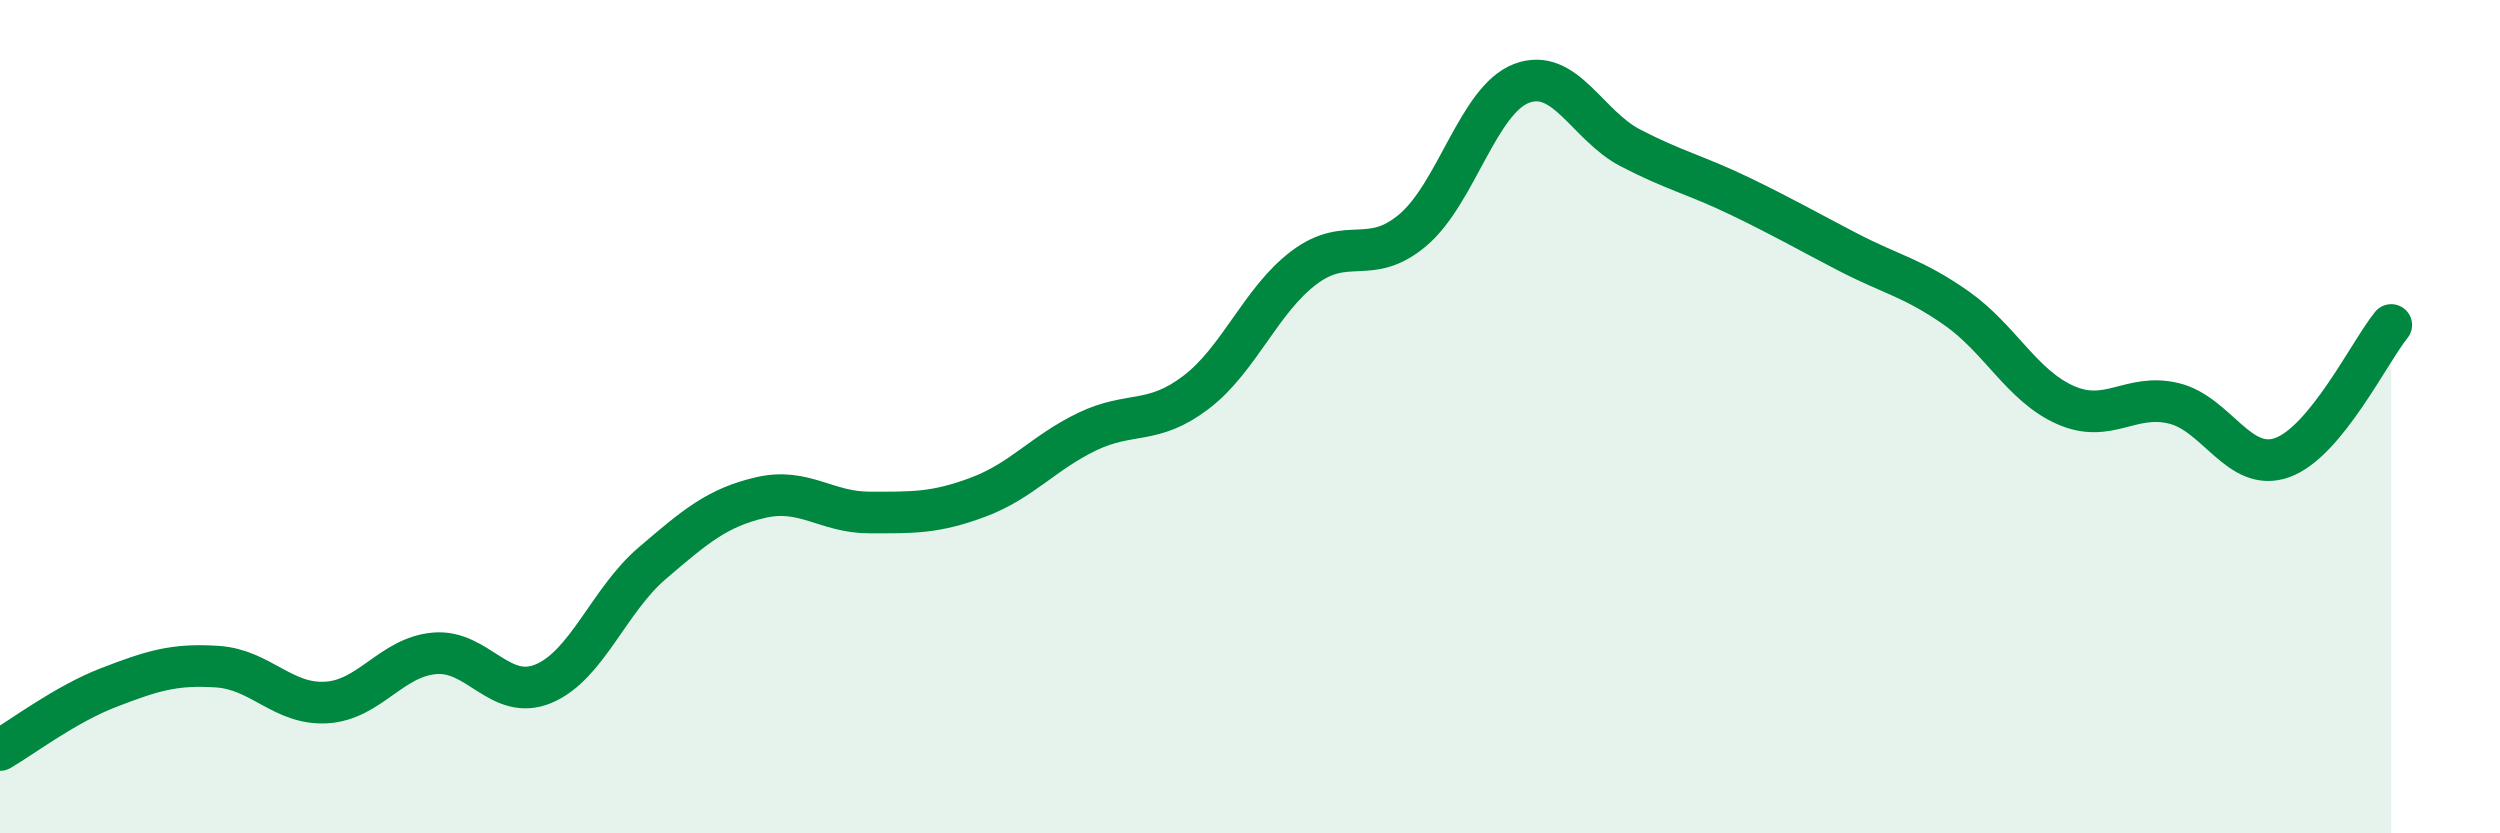 
    <svg width="60" height="20" viewBox="0 0 60 20" xmlns="http://www.w3.org/2000/svg">
      <path
        d="M 0,18 C 0.52,17.7 1.57,16.9 2.61,16.5 C 3.65,16.1 4.18,15.93 5.22,16 C 6.26,16.07 6.79,16.92 7.83,16.86 C 8.87,16.8 9.39,15.77 10.43,15.68 C 11.47,15.59 12,16.84 13.04,16.41 C 14.08,15.98 14.61,14.41 15.65,13.52 C 16.69,12.63 17.22,12.18 18.26,11.94 C 19.3,11.7 19.83,12.3 20.87,12.3 C 21.91,12.3 22.44,12.32 23.48,11.93 C 24.52,11.54 25.05,10.86 26.09,10.36 C 27.13,9.86 27.66,10.21 28.7,9.42 C 29.74,8.63 30.26,7.2 31.3,6.42 C 32.34,5.64 32.87,6.4 33.91,5.52 C 34.95,4.64 35.48,2.39 36.52,2 C 37.56,1.61 38.09,3.01 39.13,3.55 C 40.17,4.09 40.7,4.2 41.74,4.7 C 42.78,5.2 43.31,5.51 44.35,6.05 C 45.39,6.59 45.92,6.67 46.96,7.4 C 48,8.13 48.53,9.26 49.57,9.72 C 50.61,10.18 51.13,9.43 52.17,9.68 C 53.21,9.93 53.74,11.36 54.78,10.98 C 55.82,10.6 56.87,8.44 57.39,7.8L57.39 20L0 20Z"
        fill="#008740"
        opacity="0.1"
        stroke-linecap="round"
        stroke-linejoin="round"
      />
      <path
        d="M 0,18 C 0.52,17.7 1.57,16.9 2.61,16.5 C 3.65,16.1 4.18,15.93 5.22,16 C 6.26,16.07 6.79,16.92 7.83,16.86 C 8.87,16.8 9.39,15.77 10.43,15.68 C 11.47,15.59 12,16.84 13.04,16.41 C 14.08,15.98 14.61,14.41 15.65,13.52 C 16.69,12.63 17.22,12.18 18.26,11.94 C 19.3,11.7 19.83,12.3 20.87,12.3 C 21.91,12.3 22.44,12.32 23.48,11.93 C 24.52,11.54 25.05,10.86 26.09,10.36 C 27.13,9.86 27.66,10.21 28.7,9.42 C 29.74,8.63 30.26,7.2 31.3,6.42 C 32.34,5.64 32.87,6.4 33.91,5.52 C 34.95,4.64 35.48,2.39 36.52,2 C 37.56,1.61 38.09,3.01 39.13,3.55 C 40.17,4.09 40.7,4.2 41.74,4.7 C 42.78,5.2 43.31,5.51 44.35,6.05 C 45.39,6.59 45.92,6.67 46.96,7.4 C 48,8.13 48.53,9.26 49.57,9.72 C 50.61,10.18 51.13,9.43 52.17,9.68 C 53.21,9.93 53.74,11.36 54.78,10.98 C 55.82,10.6 56.87,8.44 57.39,7.8"
        stroke="#008740"
        stroke-width="1"
        fill="none"
        stroke-linecap="round"
        stroke-linejoin="round"
      />
    </svg>
  